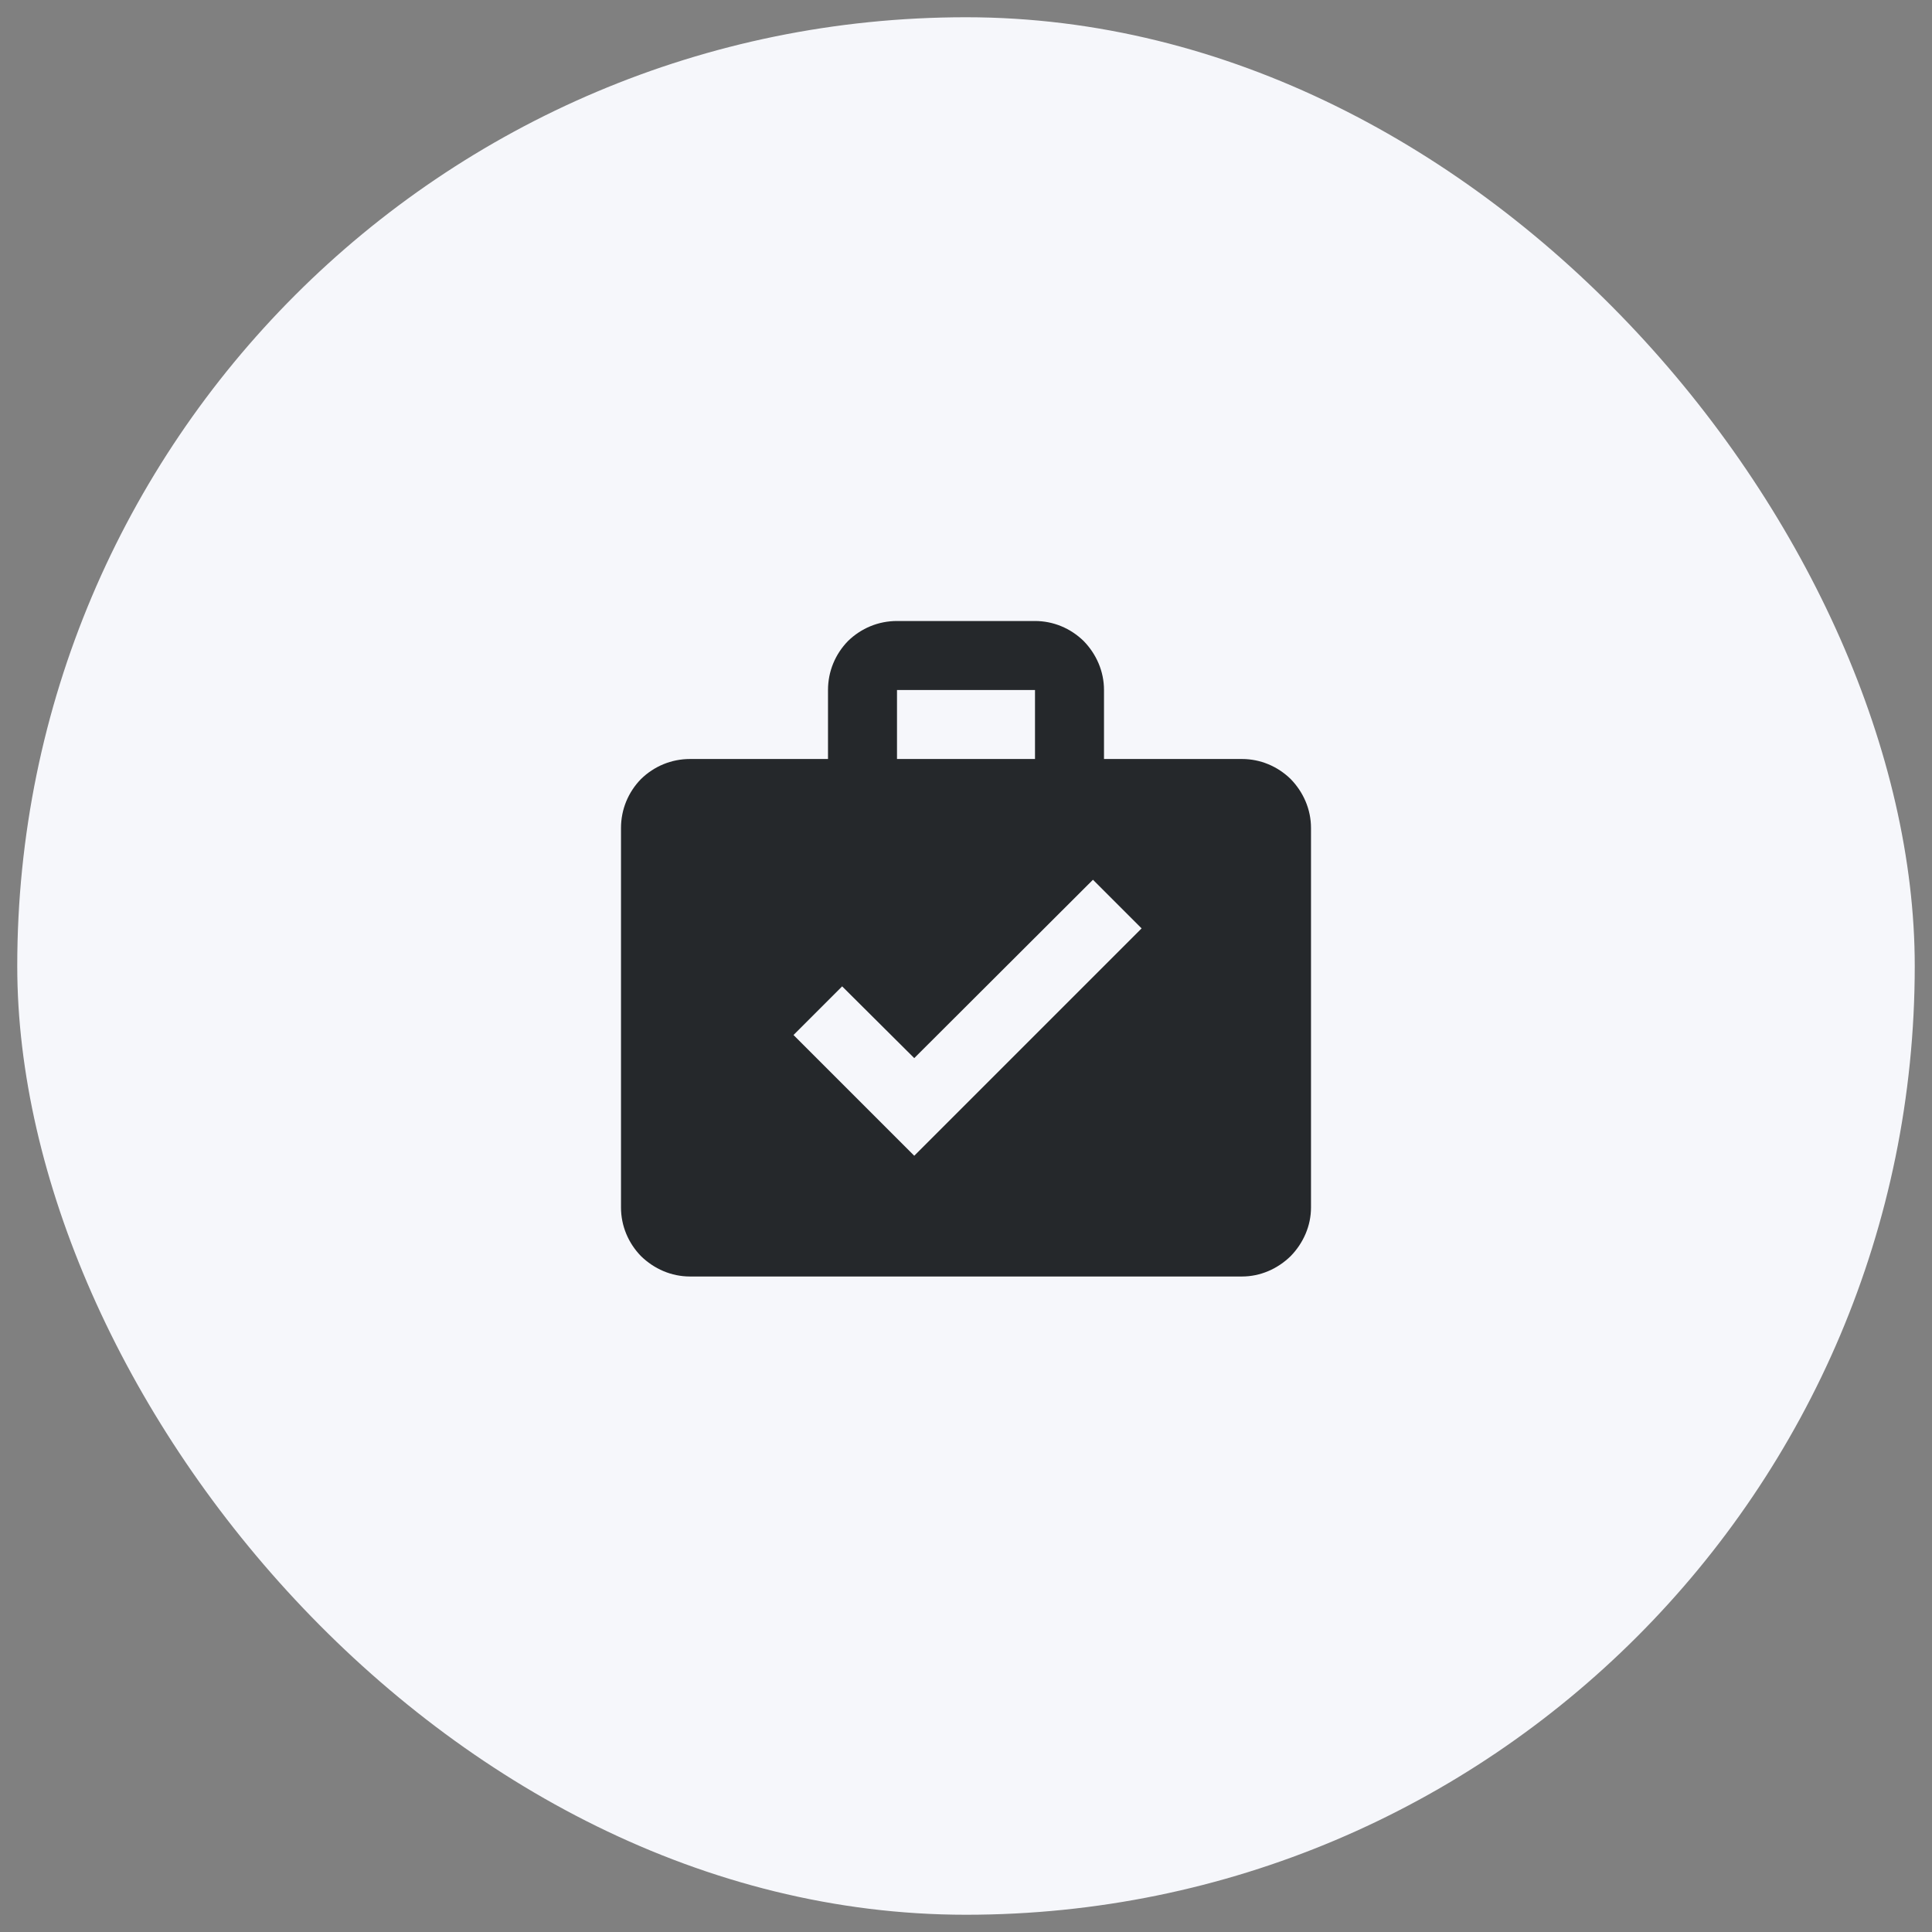 <?xml version="1.0" encoding="UTF-8"?> <svg xmlns="http://www.w3.org/2000/svg" xmlns:xlink="http://www.w3.org/1999/xlink" width="56" height="56" viewBox="0 0 56 56" fill="none"><rect x="0" y="0" width="56" height="56" fill="#808080" stroke="none"/><desc> Created with Pixso. </desc><defs><clipPath id="clip2_69"><rect id="Icons/24/case-chack" rx="-0.5" width="23" height="23" transform="translate(16.5 16.5)" fill="white" fill-opacity="0"></rect></clipPath></defs><rect id="Безопасность и удобство" rx="27.5" width="55" height="55" transform="translate(0.5 0.5)" fill="#F6F7FB" fill-opacity="1"></rect><rect id="Icons/24/case-chack" rx="-0.5" width="23" height="23" transform="translate(16.5 16.5)" fill="#FFFFFF" fill-opacity="0"></rect><g clip-path="url(#clip2_69)"><path id="Vector" d="M26 18L30 18C30.53 18 31.03 18.21 31.41 18.58C31.78 18.96 32 19.46 32 20L32 22L36 22C36.53 22 37.03 22.21 37.41 22.58C37.78 22.96 38 23.46 38 24L38 35C38 35.53 37.78 36.03 37.41 36.41C37.03 36.78 36.53 37 36 37L20 37C19.46 37 18.96 36.78 18.58 36.41C18.21 36.03 18 35.53 18 35L18 24C18 23.46 18.21 22.96 18.58 22.58C18.96 22.21 19.46 22 20 22L24 22L24 20C24 19.46 24.21 18.96 24.58 18.58C24.96 18.21 25.46 18 26 18ZM30 22L30 20L26 20L26 22L30 22ZM26.5 33.5L33.09 26.91L31.68 25.5L26.5 30.67L24.41 28.59L23 30L26.5 33.5Z" fill="#25282B" fill-opacity="1" fill-rule="nonzero"></path></g></svg> 